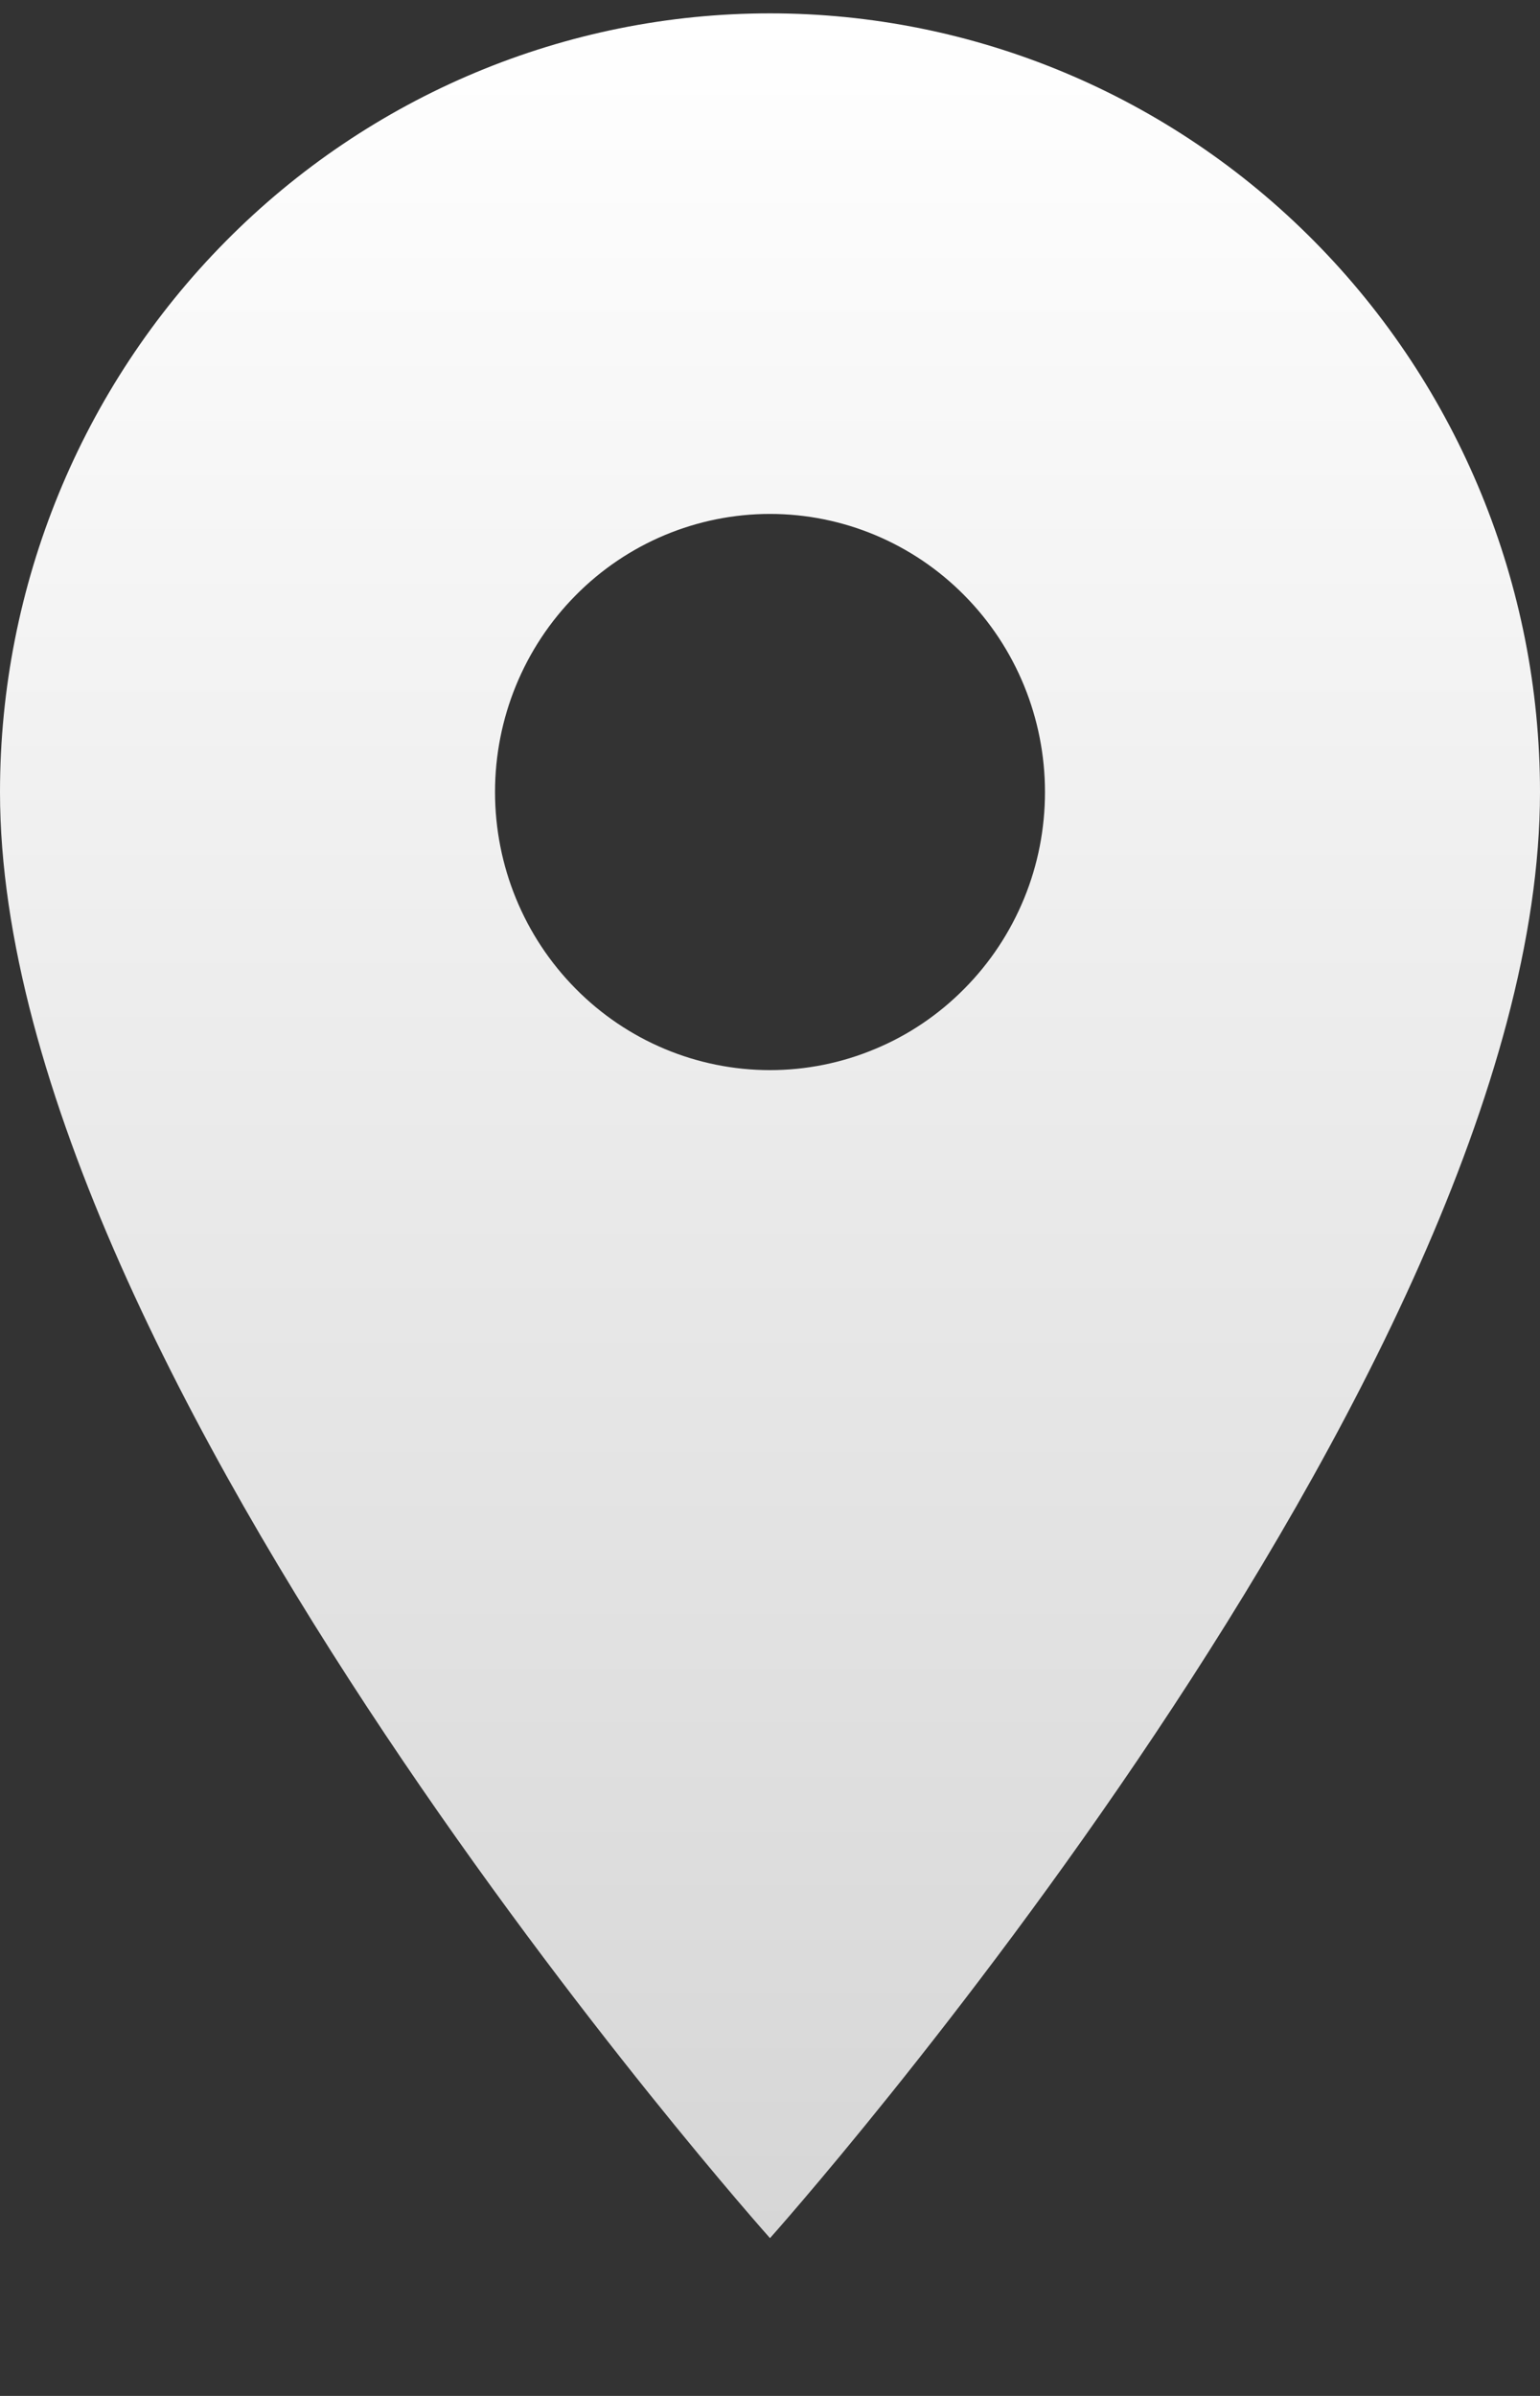 <?xml version="1.0" encoding="UTF-8"?> <svg xmlns="http://www.w3.org/2000/svg" width="9" height="14" viewBox="0 0 9 14" fill="none"><rect x="0" y="0" width="9" height="14" fill="#333333" stroke="none"/><path d="M4.5 6.253C4.074 6.253 3.665 6.082 3.364 5.777C3.062 5.472 2.893 5.059 2.893 4.628C2.893 4.197 3.062 3.784 3.364 3.479C3.665 3.174 4.074 3.003 4.5 3.003C4.926 3.003 5.335 3.174 5.636 3.479C5.938 3.784 6.107 4.197 6.107 4.628C6.107 4.842 6.066 5.053 5.985 5.25C5.904 5.447 5.786 5.626 5.636 5.777C5.487 5.928 5.31 6.048 5.115 6.129C4.92 6.211 4.711 6.253 4.5 6.253ZM4.5 0.078C3.307 0.078 2.162 0.557 1.318 1.411C0.474 2.264 0 3.421 0 4.628C0 8.041 4.5 13.078 4.5 13.078C4.5 13.078 9 8.041 9 4.628C9 3.421 8.526 2.264 7.682 1.411C6.838 0.557 5.693 0.078 4.5 0.078Z" fill="url(#paint0_linear_1314_926)"></path><defs><linearGradient id="paint0_linear_1314_926" x1="4.5" y1="0.078" x2="4.5" y2="13.078" gradientUnits="userSpaceOnUse"><stop stop-color="white"></stop><stop offset="1" stop-color="#D6D6D6"></stop></linearGradient></defs></svg> 